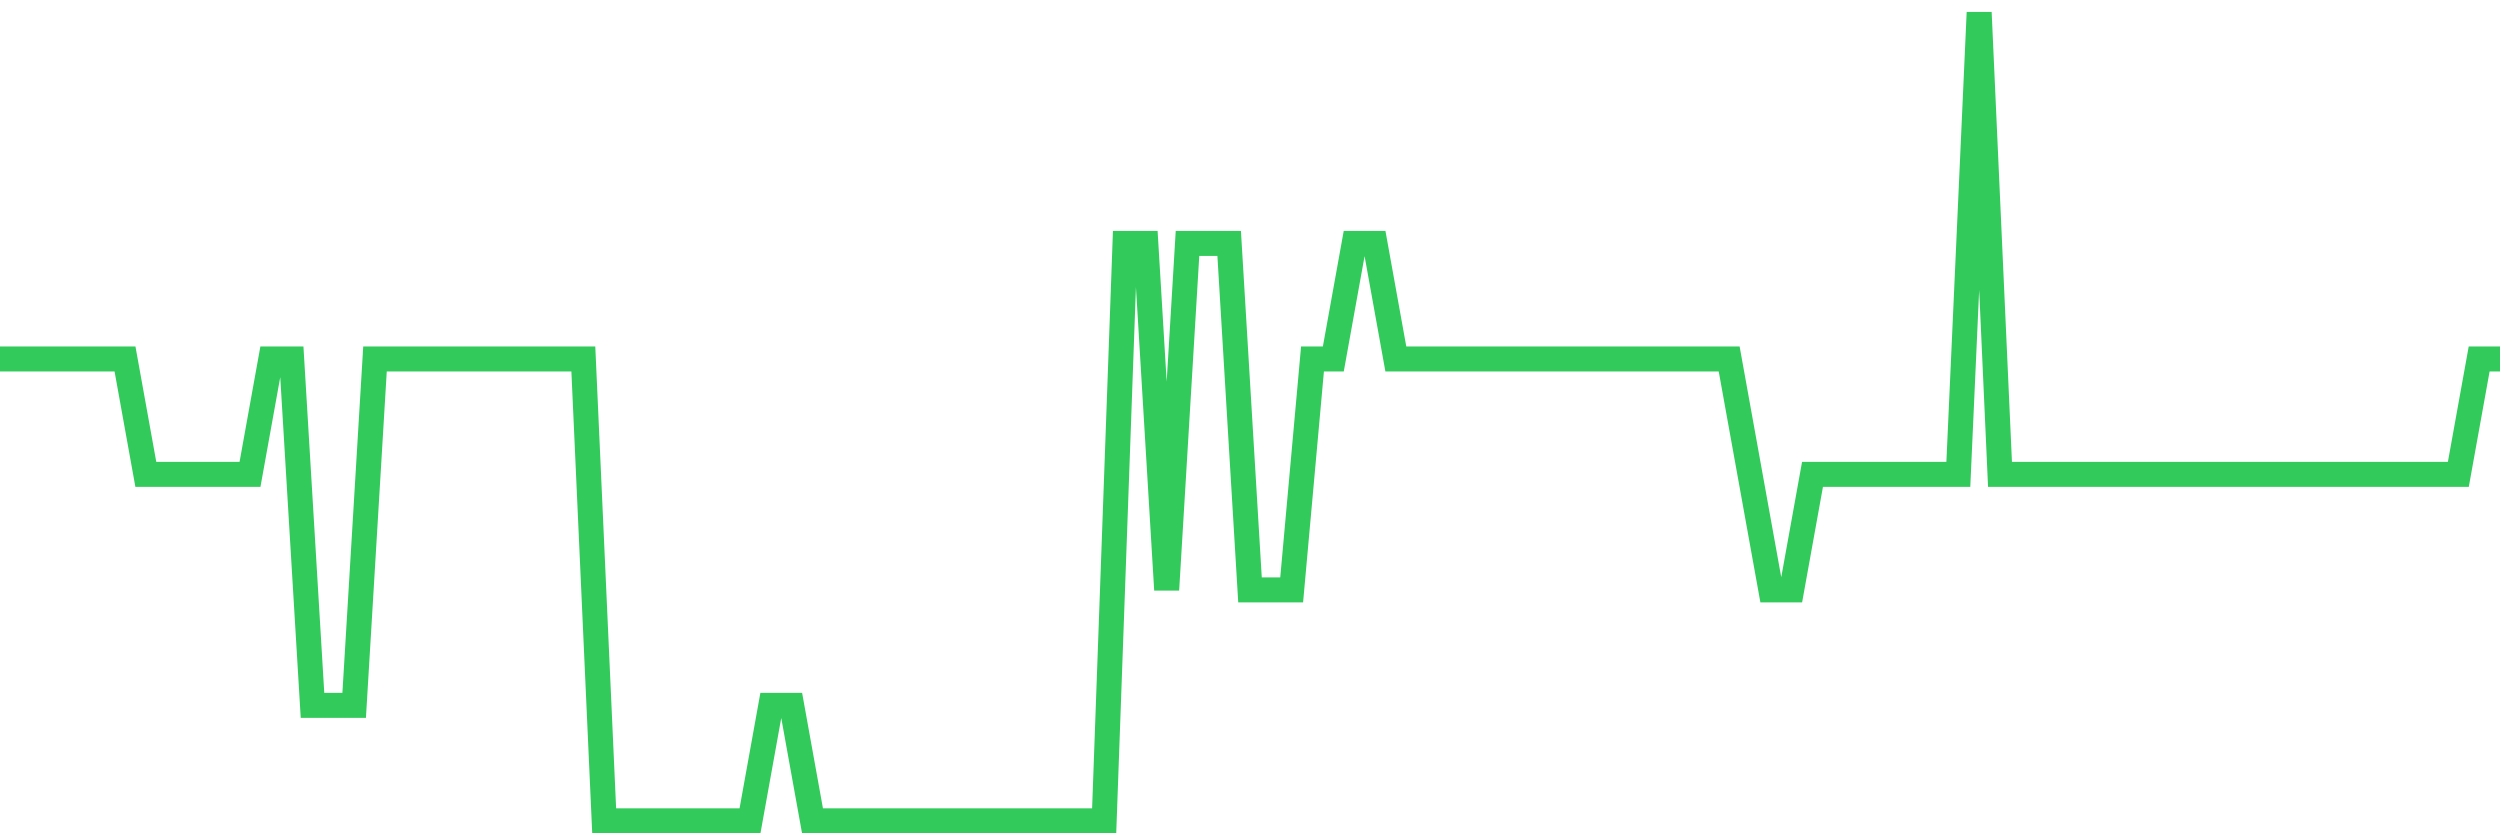 <svg
  xmlns="http://www.w3.org/2000/svg"
  xmlns:xlink="http://www.w3.org/1999/xlink"
  width="120"
  height="40"
  viewBox="0 0 120 40"
  preserveAspectRatio="none"
>
  <polyline
    points="0,17.229 1,17.229 2,17.229 3,17.229 4,17.229 5,17.229 6,17.229 7,22.771 8,22.771 9,22.771 10,22.771 11,22.771 12,22.771 13,17.229 14,17.229 15,33.857 16,33.857 17,33.857 18,17.229 19,17.229 20,17.229 21,17.229 22,17.229 23,17.229 24,17.229 25,17.229 26,17.229 27,17.229 28,17.229 29,39.4 30,39.4 31,39.4 32,39.4 33,39.4 34,39.4 35,39.4 36,39.4 37,33.857 38,33.857 39,39.4 40,39.4 41,39.4 42,39.4 43,39.4 44,39.4 45,39.4 46,39.4 47,39.4 48,39.4 49,39.4 50,39.4 51,39.4 52,39.4 53,39.4 54,11.686 55,11.686 56,28.314 57,11.686 58,11.686 59,11.686 60,28.314 61,28.314 62,28.314 63,17.229 64,17.229 65,11.686 66,11.686 67,17.229 68,17.229 69,17.229 70,17.229 71,17.229 72,17.229 73,17.229 74,17.229 75,17.229 76,17.229 77,17.229 78,17.229 79,17.229 80,17.229 81,17.229 82,17.229 83,17.229 84,22.771 85,28.314 86,28.314 87,22.771 88,22.771 89,22.771 90,22.771 91,22.771 92,22.771 93,22.771 94,22.771 95,0.6 96,22.771 97,22.771 98,22.771 99,22.771 100,22.771 101,22.771 102,22.771 103,22.771 104,22.771 105,22.771 106,22.771 107,22.771 108,22.771 109,22.771 110,22.771 111,22.771 112,22.771 113,22.771 114,22.771 115,22.771 116,22.771 117,22.771 118,22.771 119,17.229 120,17.229"
    fill="none"
    stroke="#32ca5b"
    stroke-width="1.2"
  >
  </polyline>
</svg>